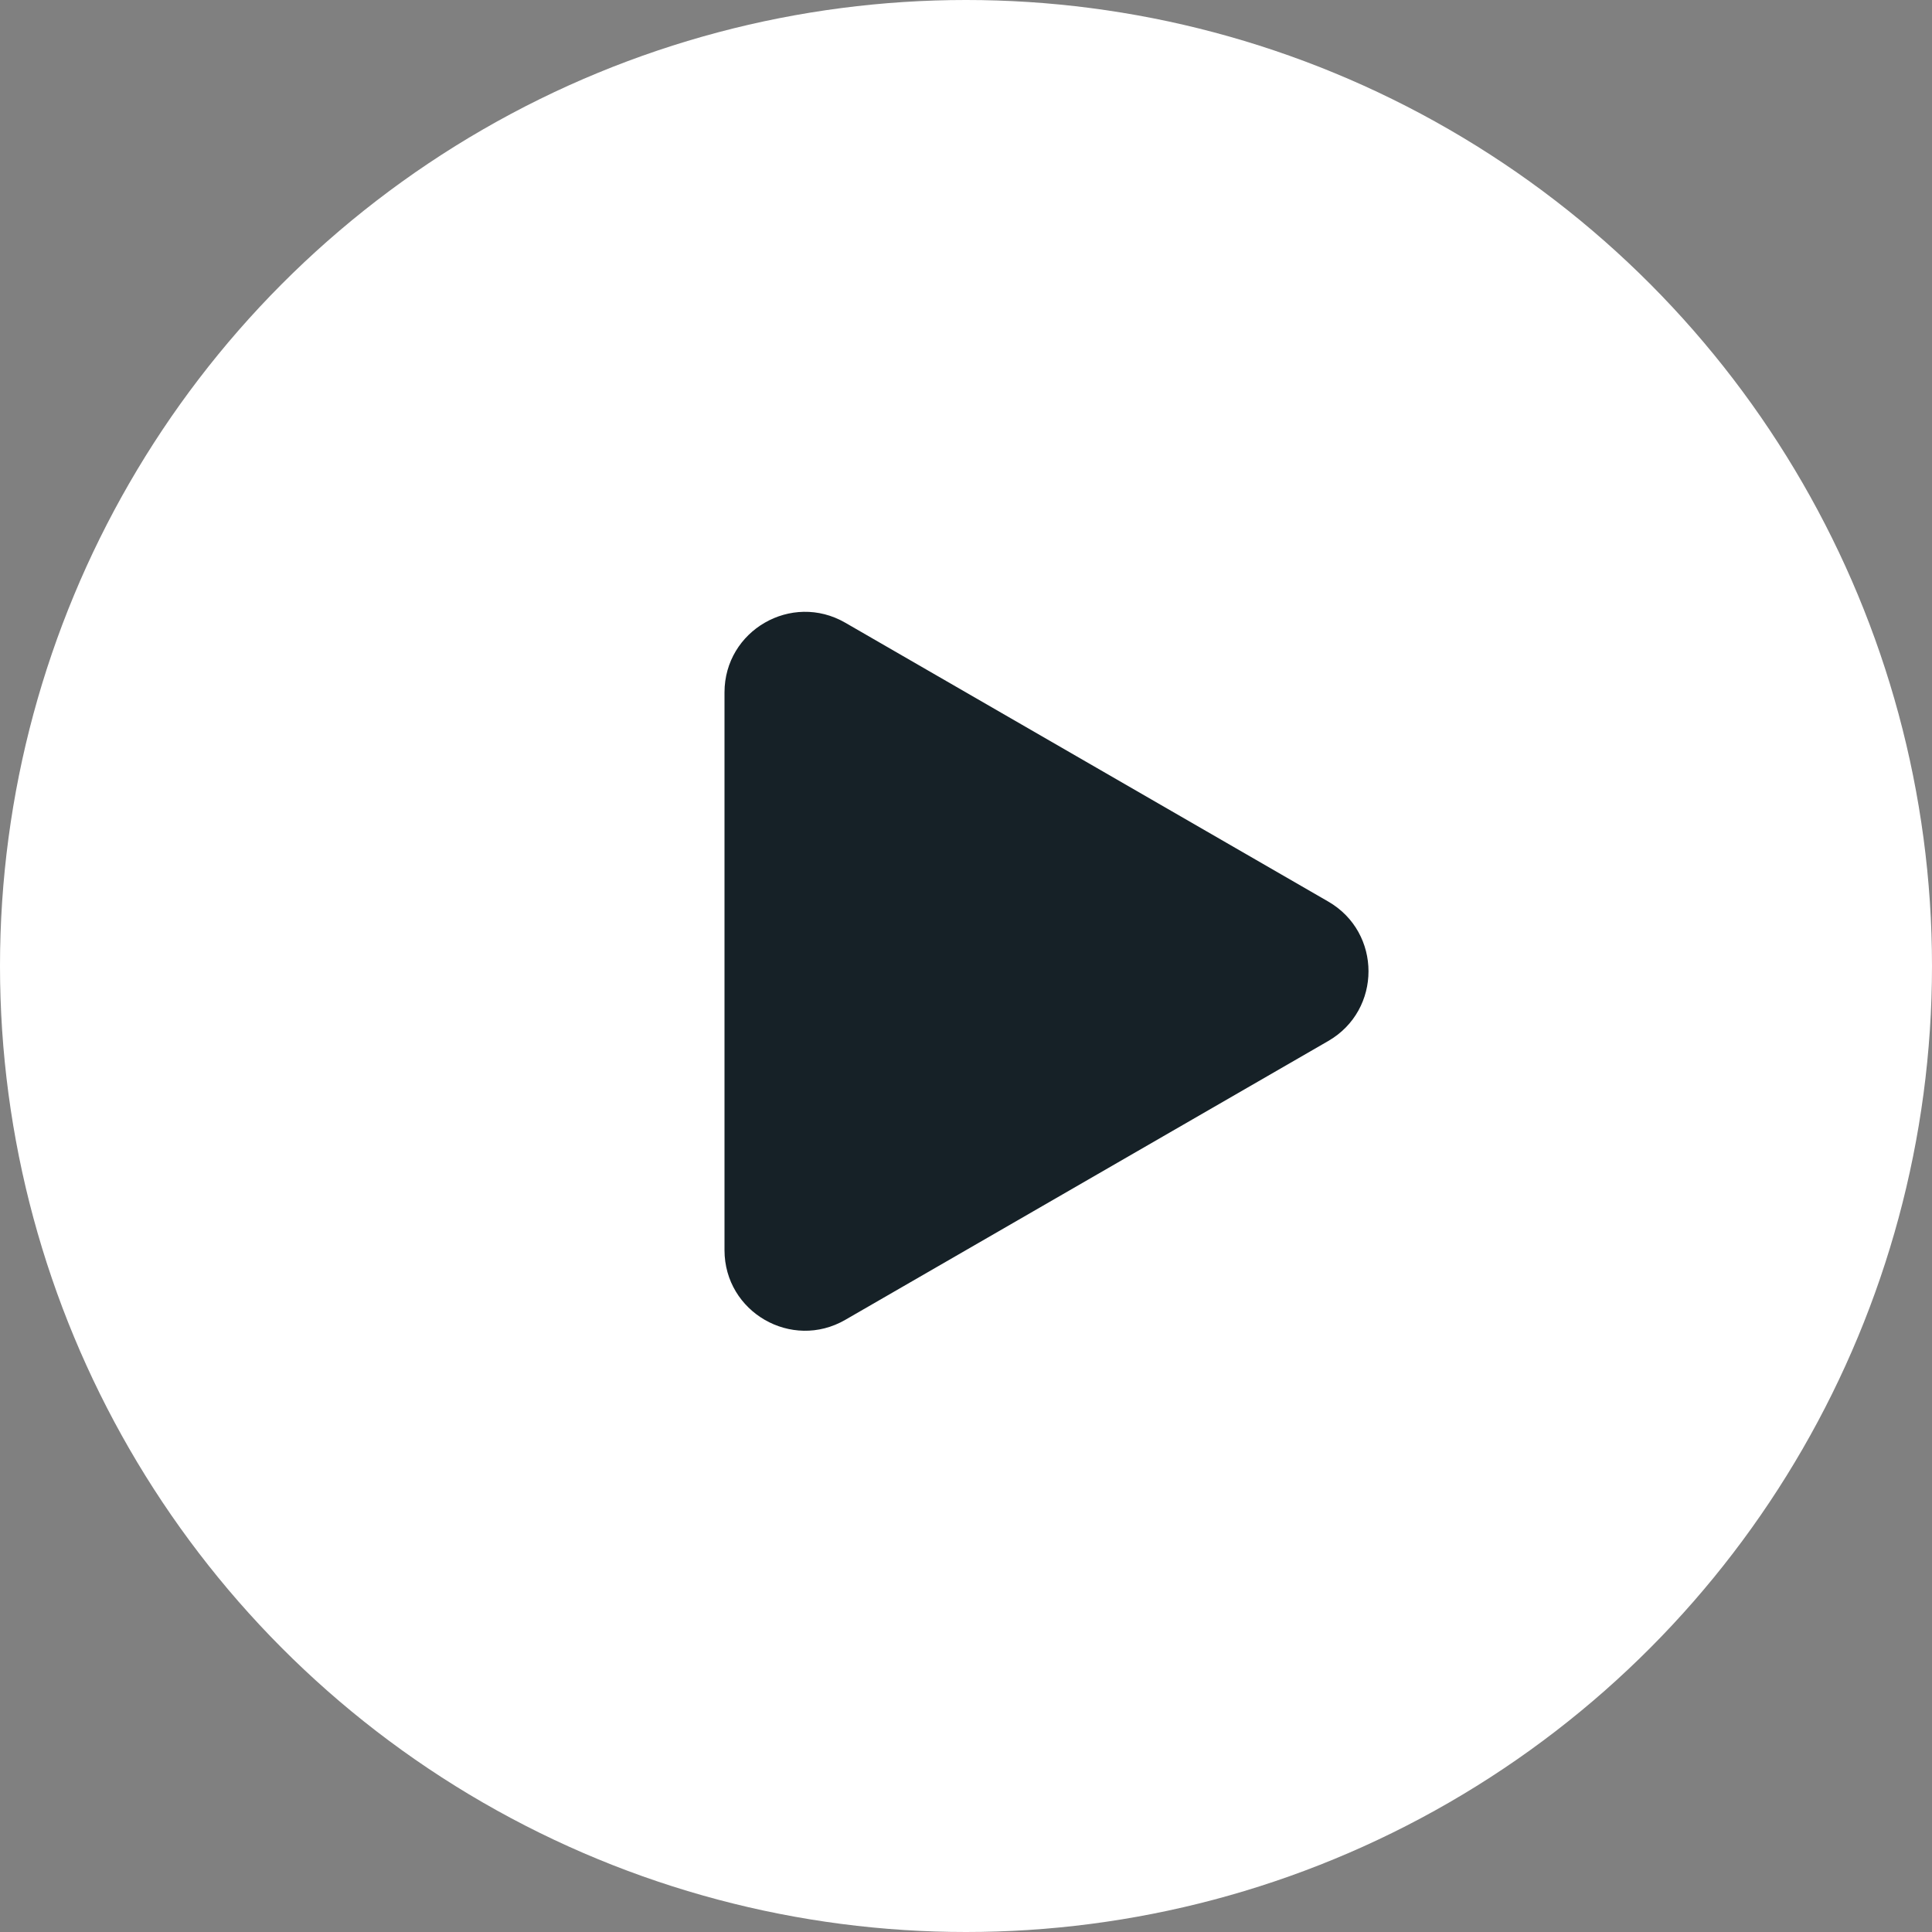 <svg width="90" height="90" viewBox="0 0 90 90" fill="none" xmlns="http://www.w3.org/2000/svg">
<rect x="0" y="0" width="90" height="90" fill="#808080" stroke="none"/>
<circle cx="45" cy="45" r="45" fill="white"/>
<path d="M61.875 41.998C64.375 43.442 64.375 47.05 61.875 48.494L39.375 61.484C36.875 62.927 33.75 61.123 33.75 58.236L33.75 32.256C33.75 29.369 36.875 27.565 39.375 29.008L61.875 41.998Z" fill="#162127"/>
</svg>
